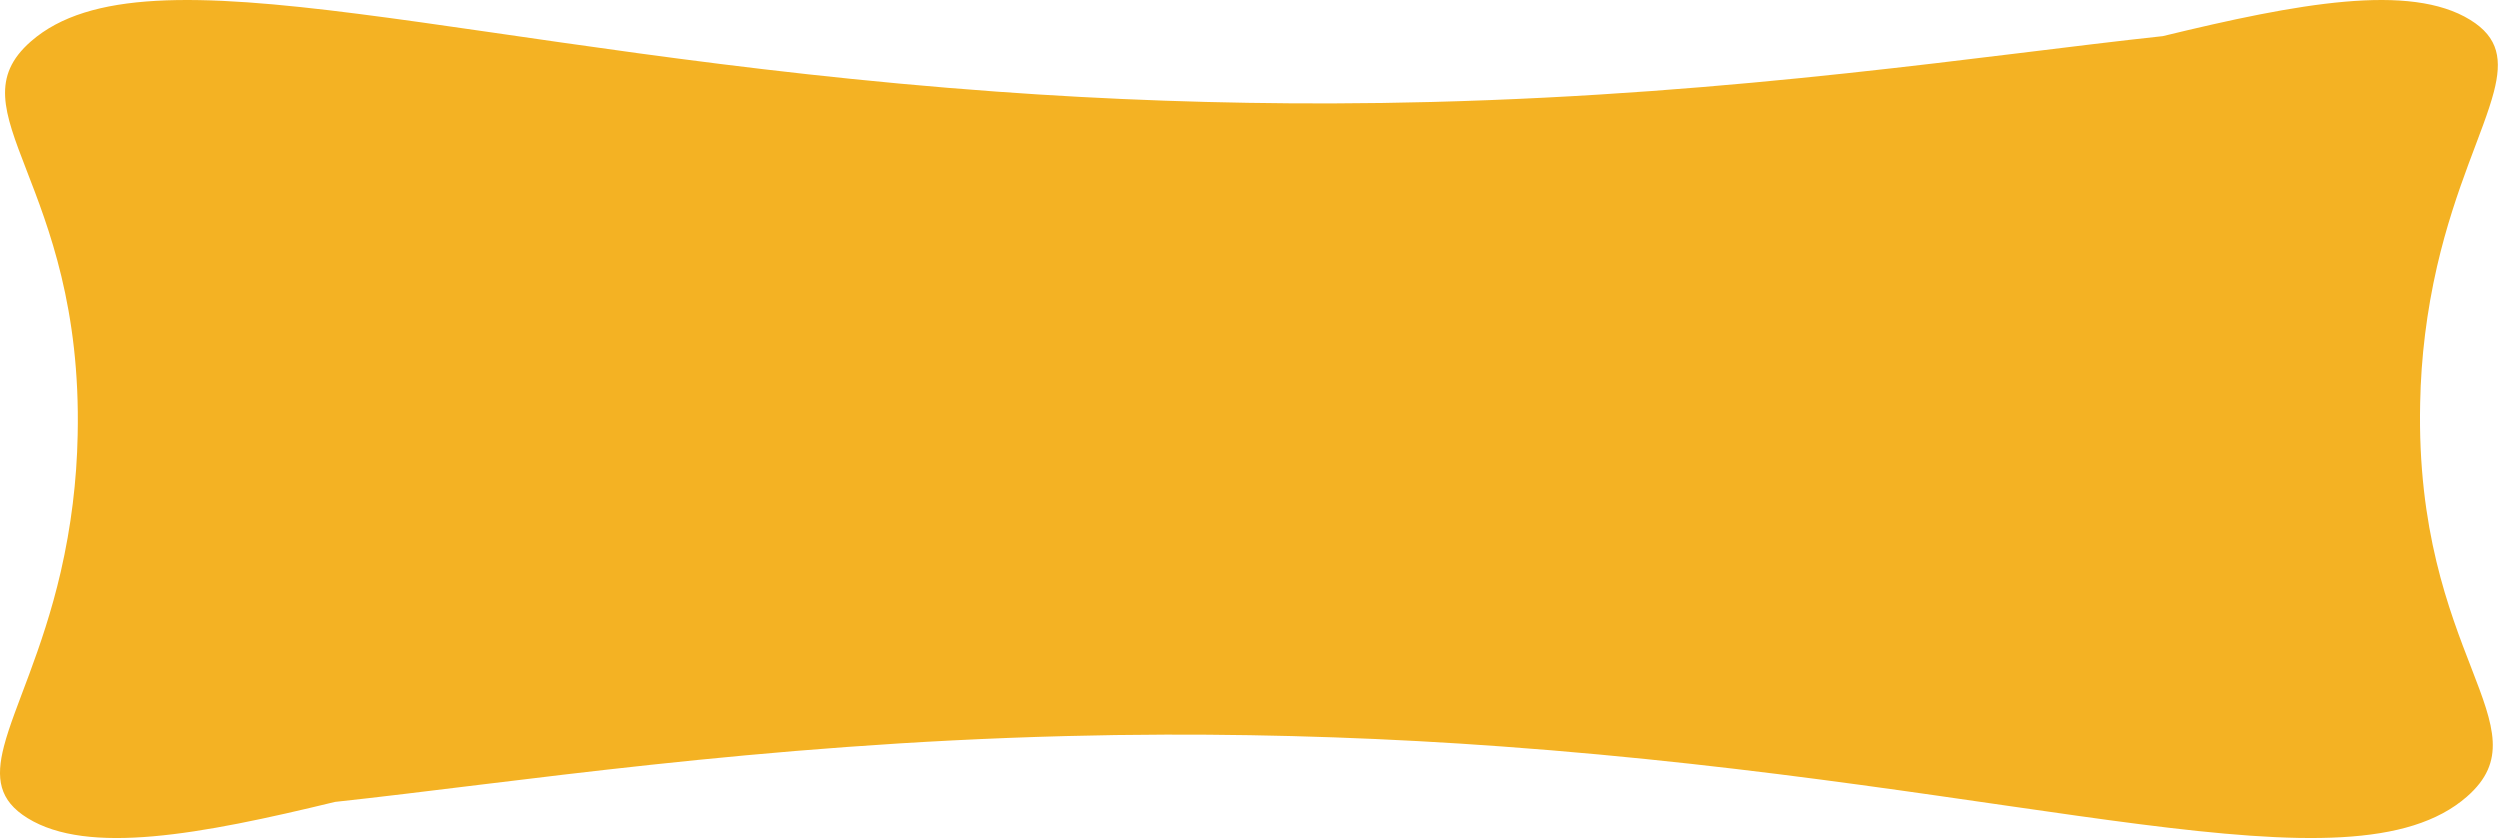 <?xml version="1.0" encoding="utf-8"?>
<svg xmlns="http://www.w3.org/2000/svg" fill="none" height="100%" overflow="visible" preserveAspectRatio="none" style="display: block;" viewBox="0 0 724 243" width="100%">
<path d="M700.88 116.688C699.267 190.105 737.677 210.379 714.409 230.717C680.662 260.212 588.748 227.322 434.817 216.165C402.53 213.806 370.088 212.664 337.63 212.746C327.798 212.775 318.176 212.914 308.765 213.162C218.971 215.471 148.331 226.702 97.024 232.23C57.774 241.767 25.458 247.701 8.001 236.939C-0.329 231.801 -1.245 225.347 1.153 216.091C4.143 204.557 12.269 188.673 17.601 165.564C20.6 152.48 22.235 139.259 22.492 126.006C24.11 52.588 -14.3 32.315 8.967 11.976C42.714 -17.519 134.633 15.372 288.564 26.529C320.849 28.888 353.289 30.029 385.746 29.948C395.578 29.919 405.198 29.78 414.606 29.532C504.401 27.225 575.041 15.995 626.352 10.464C665.602 0.927 697.918 -5.008 715.374 5.755C723.705 10.892 724.621 17.346 722.222 26.603C719.233 38.136 711.101 54.024 705.77 77.137C702.771 90.218 701.136 103.437 700.879 116.688" fill="#F4B223" id="Border"/>
</svg>
